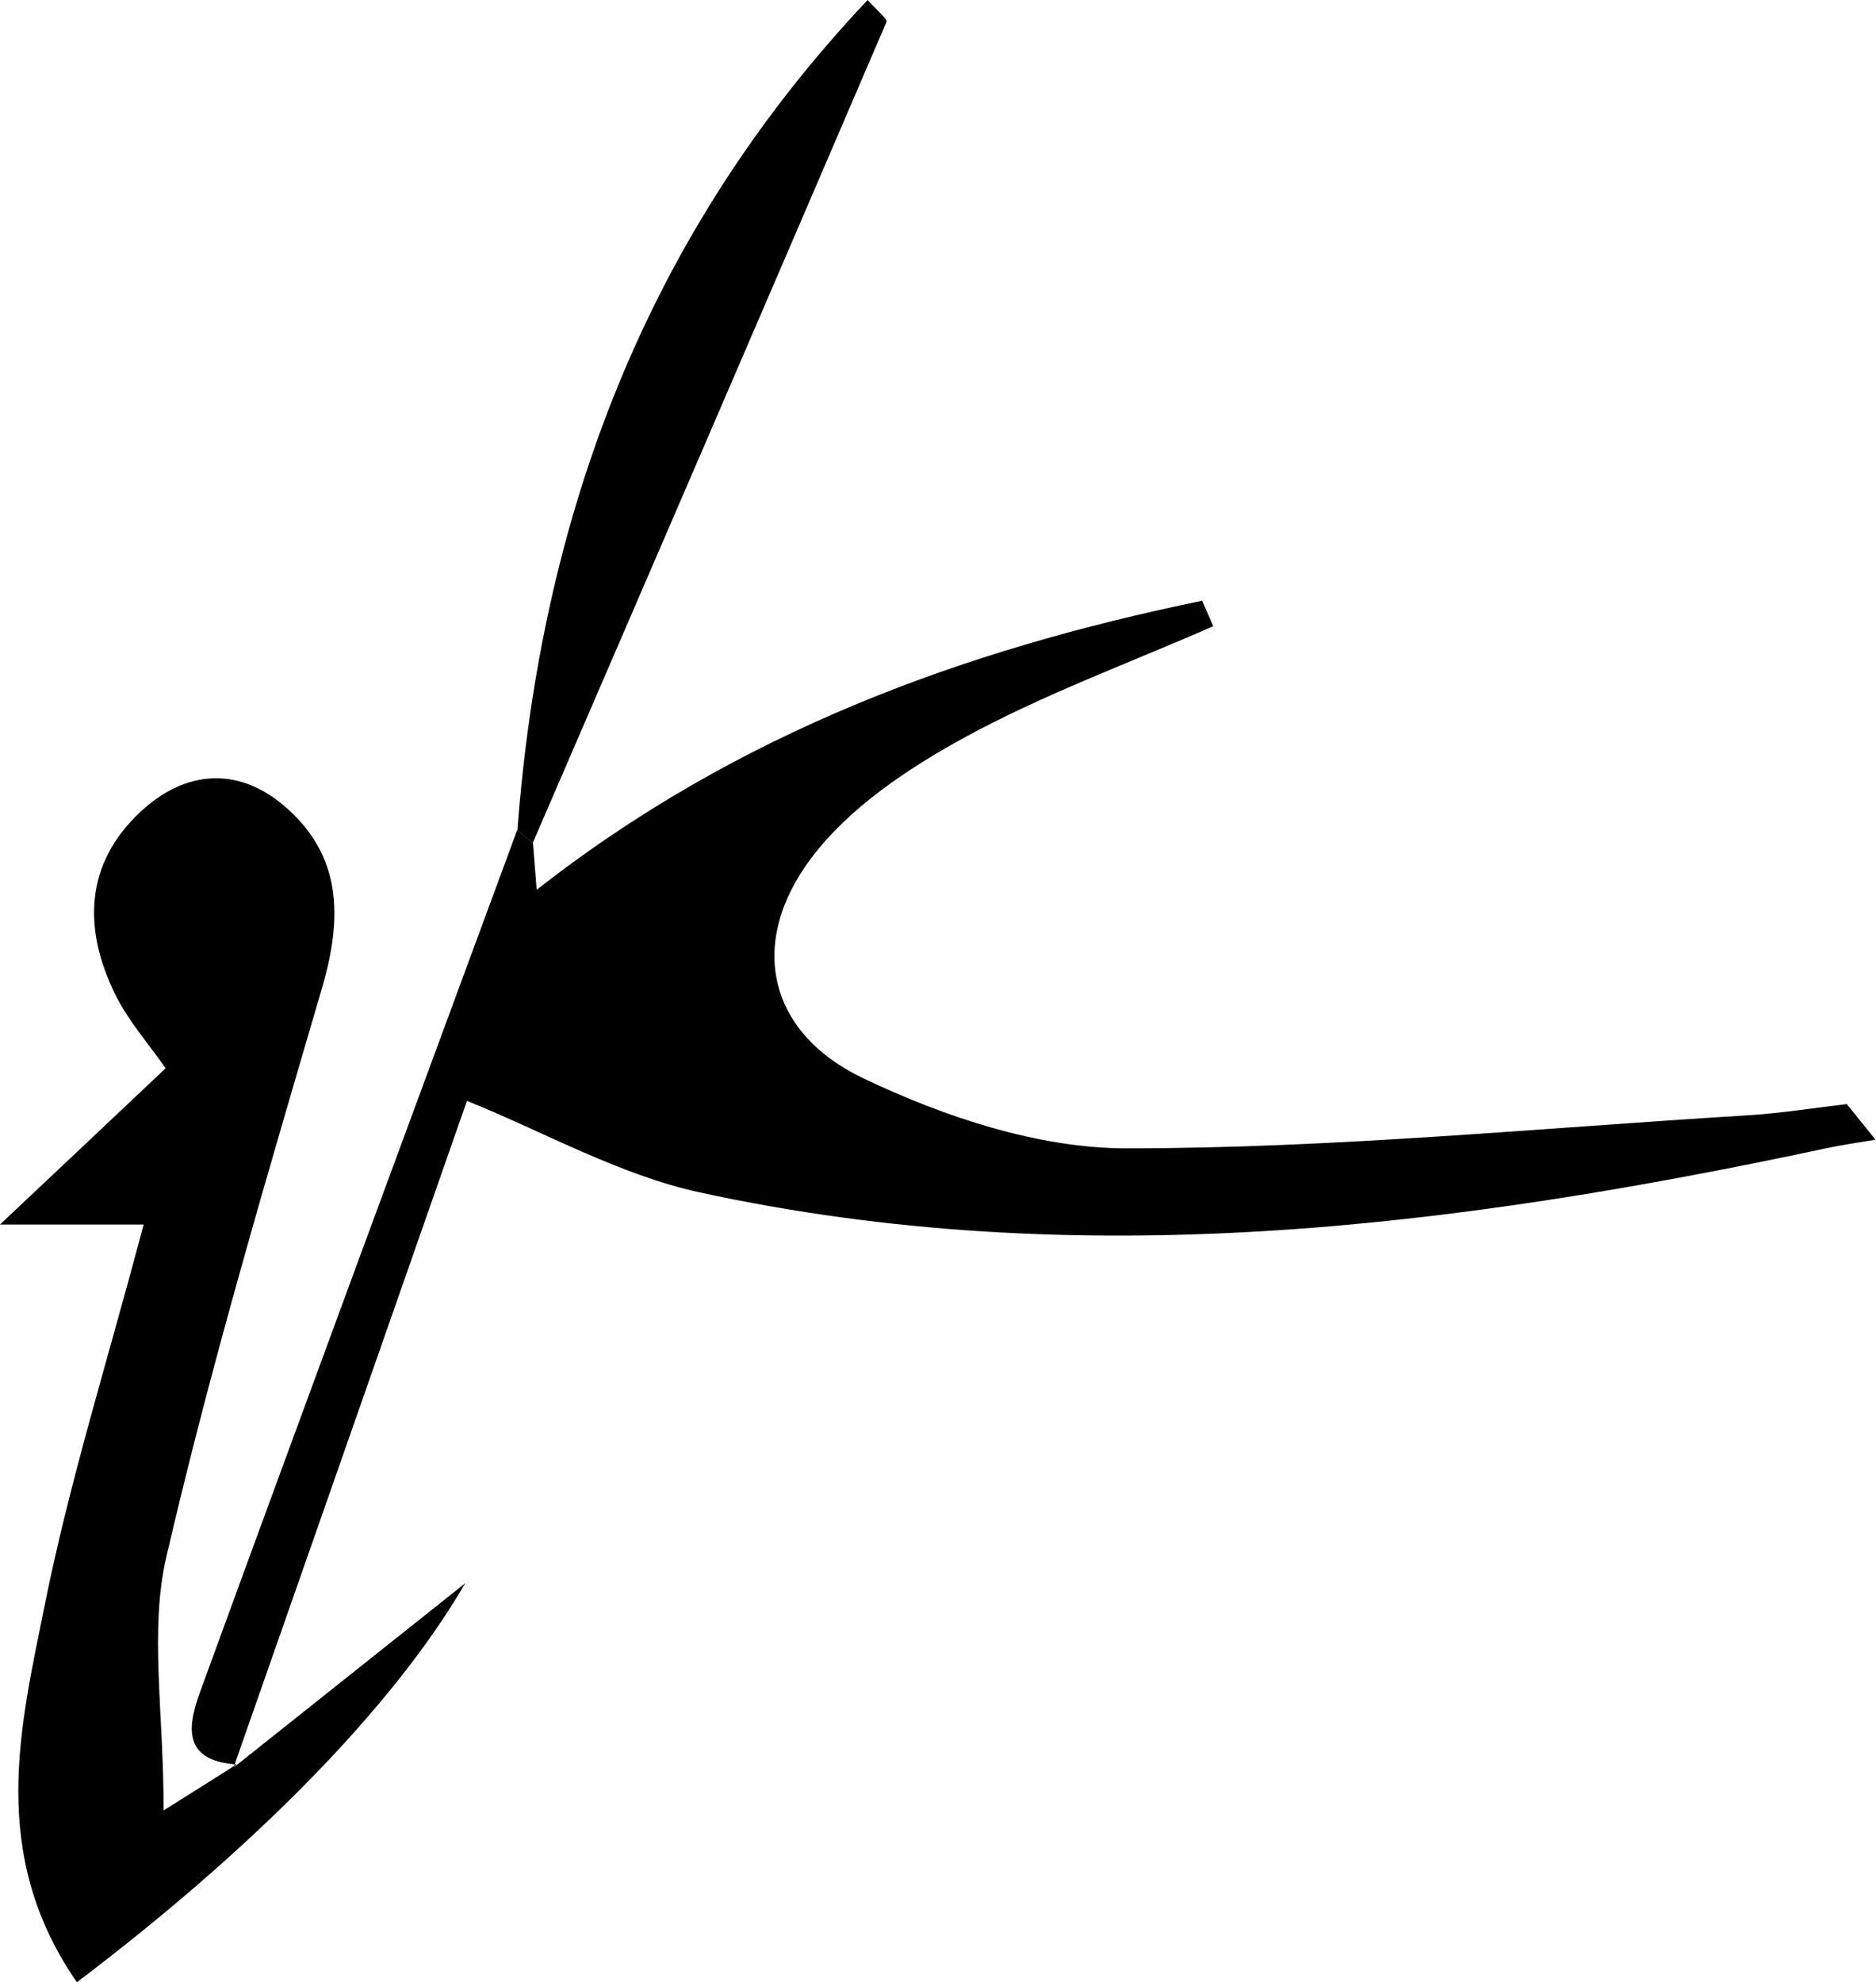 <svg xmlns="http://www.w3.org/2000/svg" viewBox="0 0 75.89 80.18">
  <path
    d="M21.56 34.1c.04.51.08 1.03.15 1.89 8.12-6.36 17.25-9.7 26.92-11.69.15.34.3.68.45 1.03-3.37 1.48-6.86 2.75-10.08 4.51-2.28 1.25-4.63 2.82-6.16 4.84-2.59 3.41-1.82 7.07 2.07 8.93 3.29 1.57 7.09 2.84 10.67 2.84 8.34 0 16.68-.82 25.02-1.33 1.38-.08 2.74-.3 4.11-.46.39.48.77.96 1.16 1.44-.67.11-1.35.21-2.01.35-15.09 3.22-30.25 5.11-45.56 1.78-3.26-.71-6.3-2.45-9.41-3.7-2.98 8.53-6.21 17.73-9.43 26.93l.1-.09c-2.31-.16-1.92-1.71-1.42-3.06 4.23-11.59 8.51-23.16 12.78-34.73.21.17.42.34.63.52Z" />
  <path
    d="M9.48 71.47c3.71-2.95 7.42-5.9 9.34-7.43-2.98 5.13-8.73 10.86-15.71 16.14C-.47 75 .81 69.89 1.8 64.97c1.01-5.05 2.57-9.98 4.01-15.44H0c2.77-2.61 4.65-4.38 6.7-6.32-.71-1.02-1.53-1.94-2.05-3.01-1.29-2.64-1.22-5.26 1.03-7.36 1.77-1.66 3.91-1.87 5.82-.24 2.33 1.99 2.36 4.49 1.54 7.32-2.24 7.65-4.51 15.29-6.31 23.05-.69 2.97-.11 6.24-.11 10.26 1.6-1.01 2.28-1.43 2.95-1.86l-.1.09Zm11.45-37.88C21.89 20.82 26.15 9.47 35.1 0c.4.45.81.77.76.89-4.75 11.08-9.53 22.15-14.31 33.21-.21-.17-.42-.35-.63-.52Z" />
</svg>

